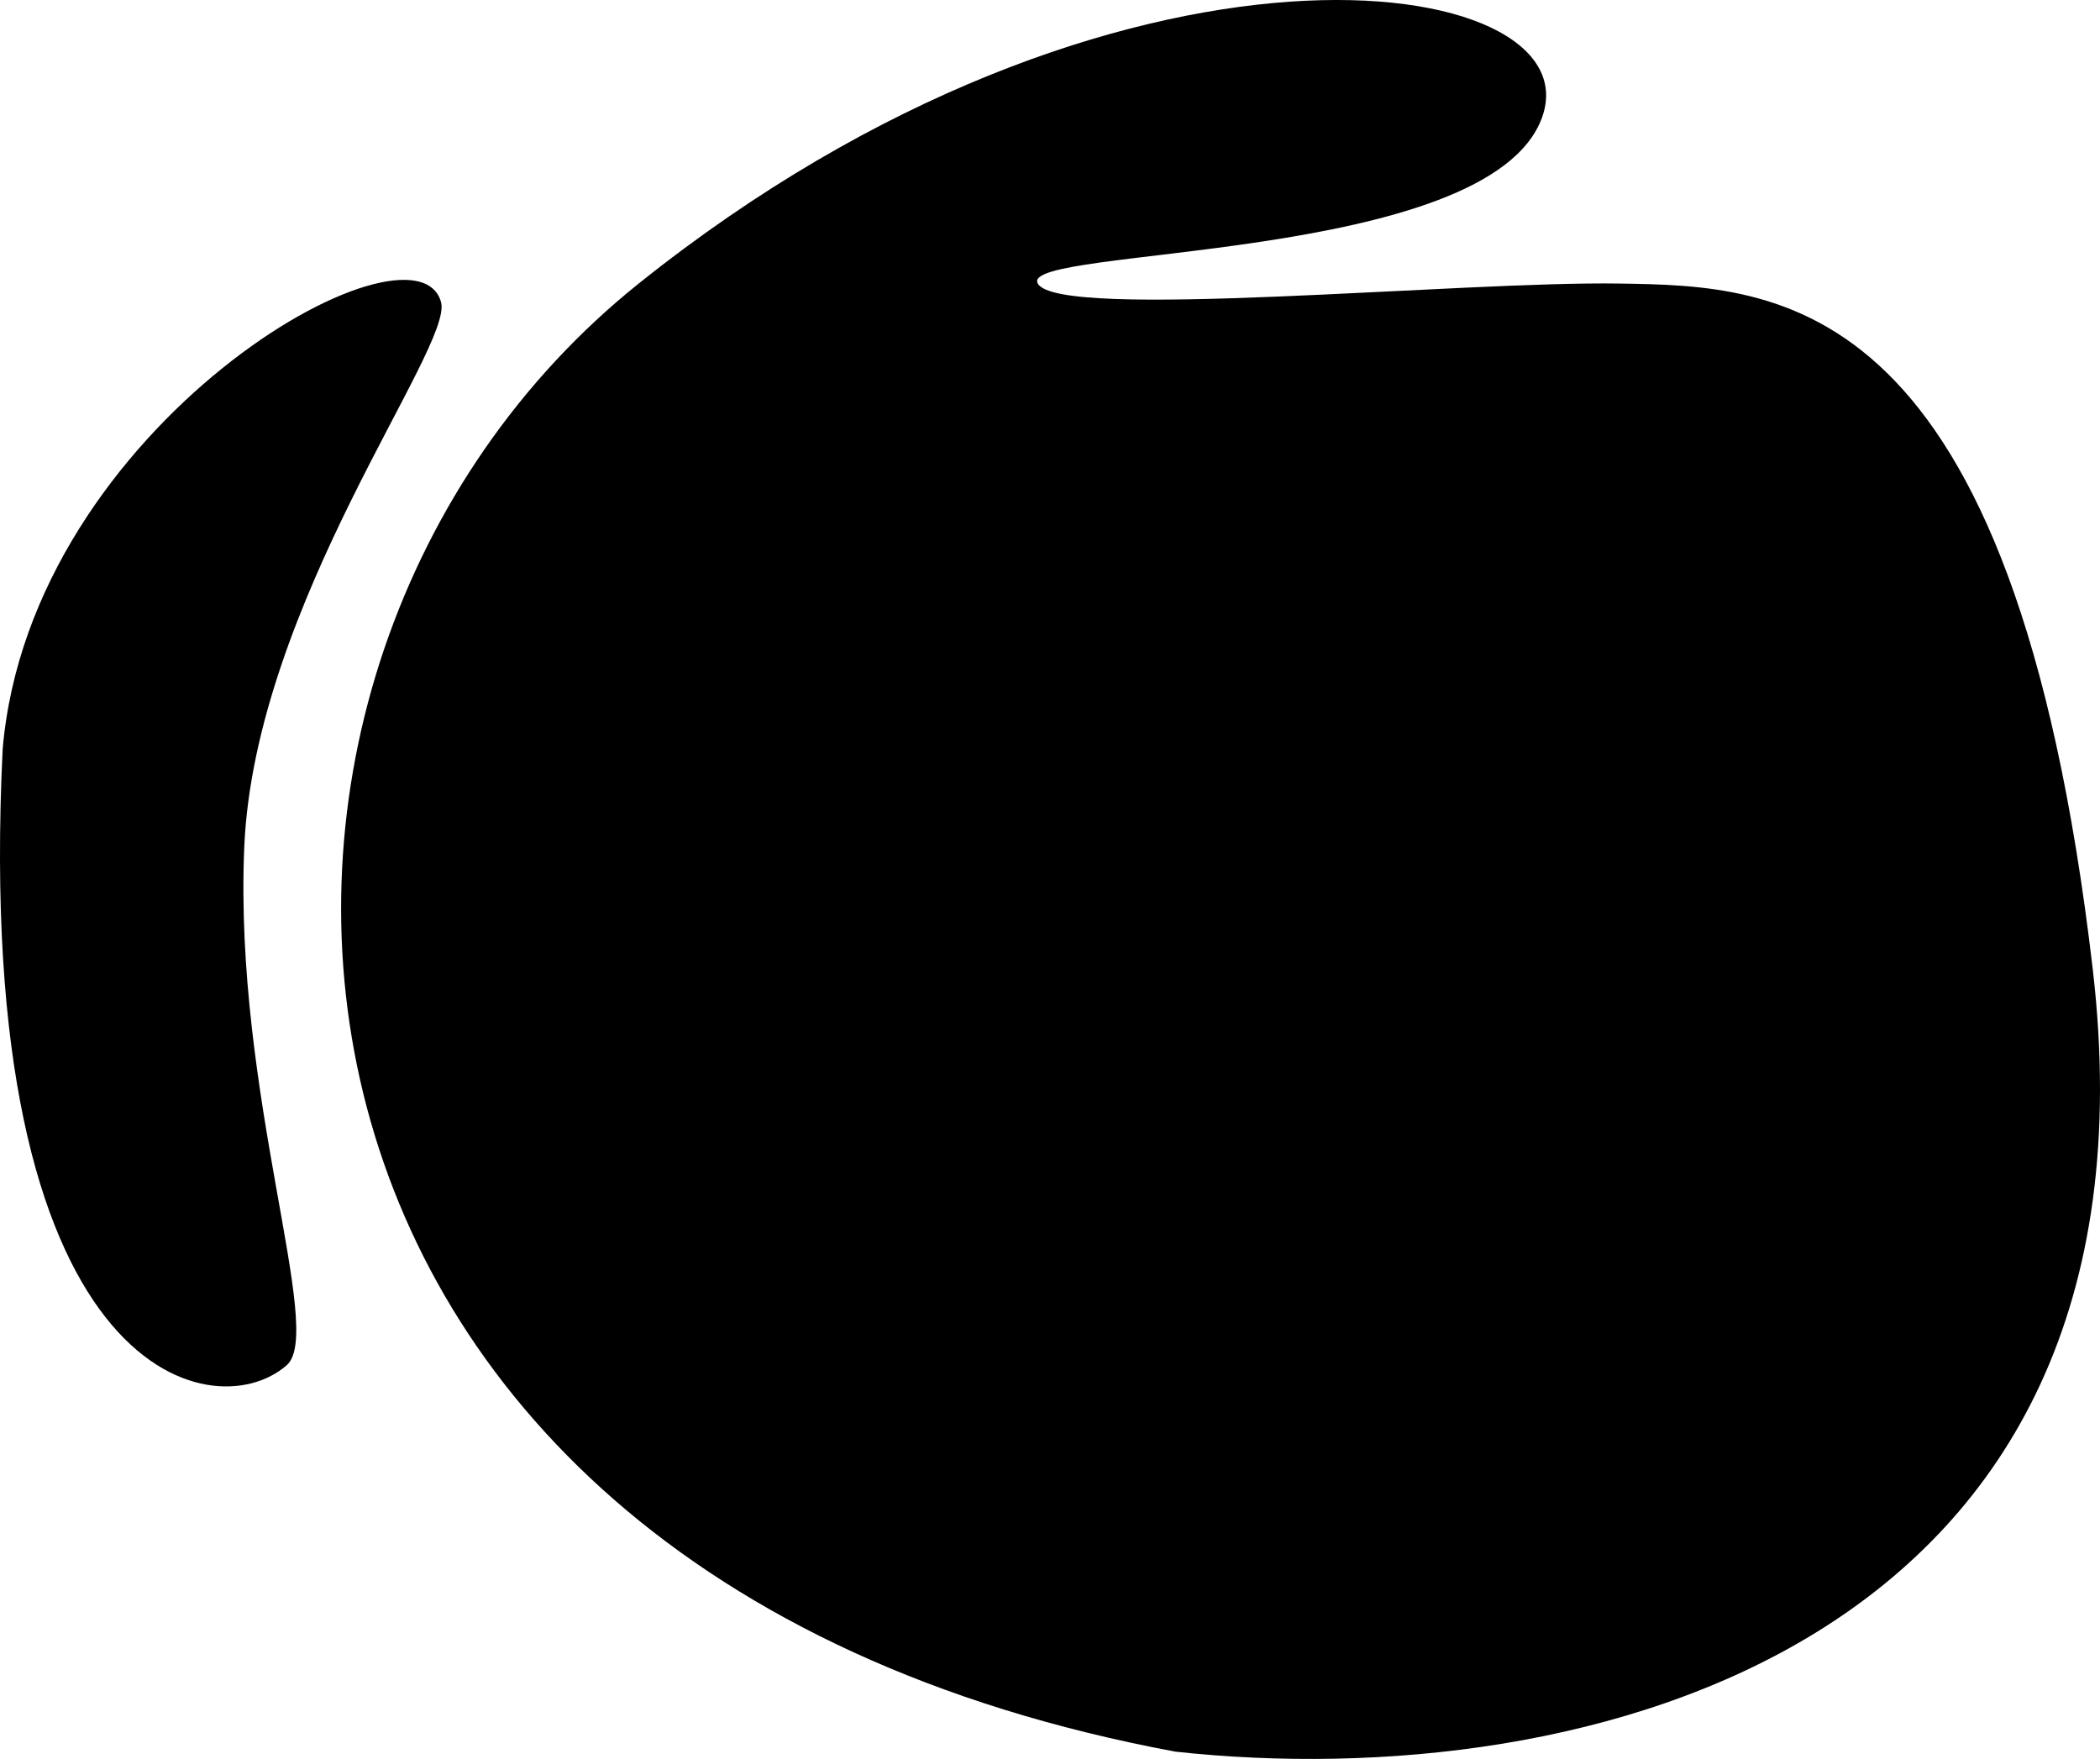 <svg xmlns="http://www.w3.org/2000/svg" id="f532634b-52c0-4d85-9905-ccffa4fb587b" data-name="Layer 1" width="34.75" height="29.106" viewBox="0 0 34.75 29.106"><path d="M36.07,16.323C34.759,5.086,30.898,5.02,28.243,4.978s-9.285.619-9.63,0S26.09,4.66,26.959,2.225,19.918-1.353,12.009,4.978,4.801,26.276,20.89,29.271C27.656,30.009,37.381,27.561,36.07,16.323Z" transform="translate(-1.44 -0.286)"></path><path d="M5.482,14.3c.176-4.037,3.464-8.266,3.256-9.015C8.306,3.727,1.944,7.29,1.484,12.683c-.505,10.395,3.474,11.27,4.701,10.193C6.823,22.317,5.306,18.401,5.482,14.3Z" transform="translate(-1.44 -0.286)"></path></svg>